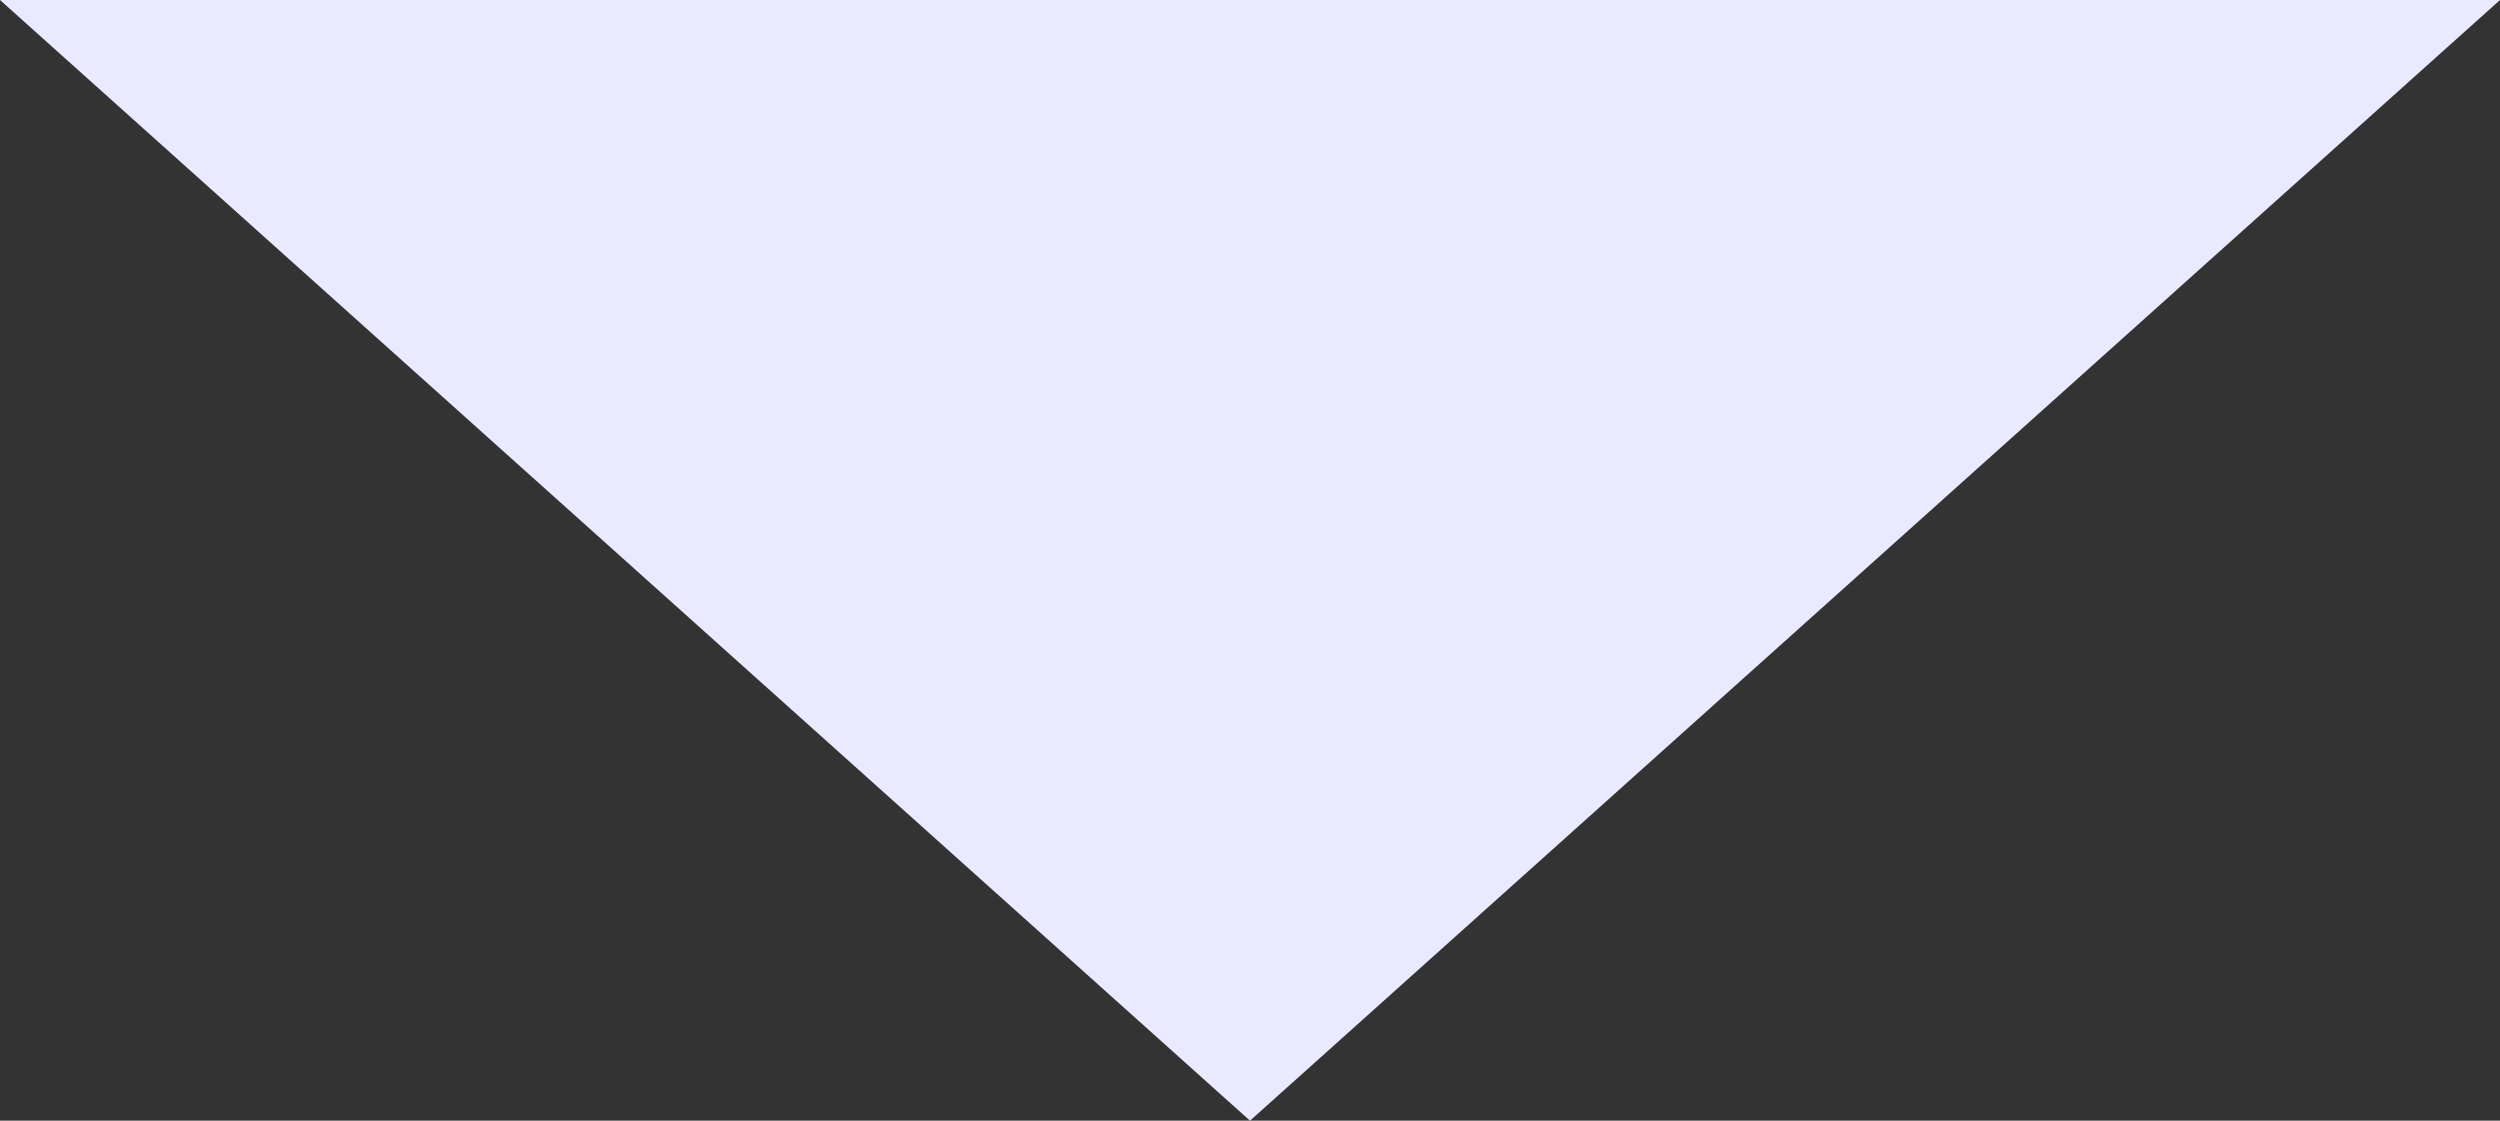 <svg width="58" height="26" viewBox="0 0 58 26" fill="none" xmlns="http://www.w3.org/2000/svg">
<rect x="0" y="0" width="58" height="26" fill="#333333" stroke="none"/>
<path d="M29 26L1.5417e-06 -6.51525e-07L58 -5.72205e-06L29 26Z" fill="#E9E9FF"/>
</svg>
